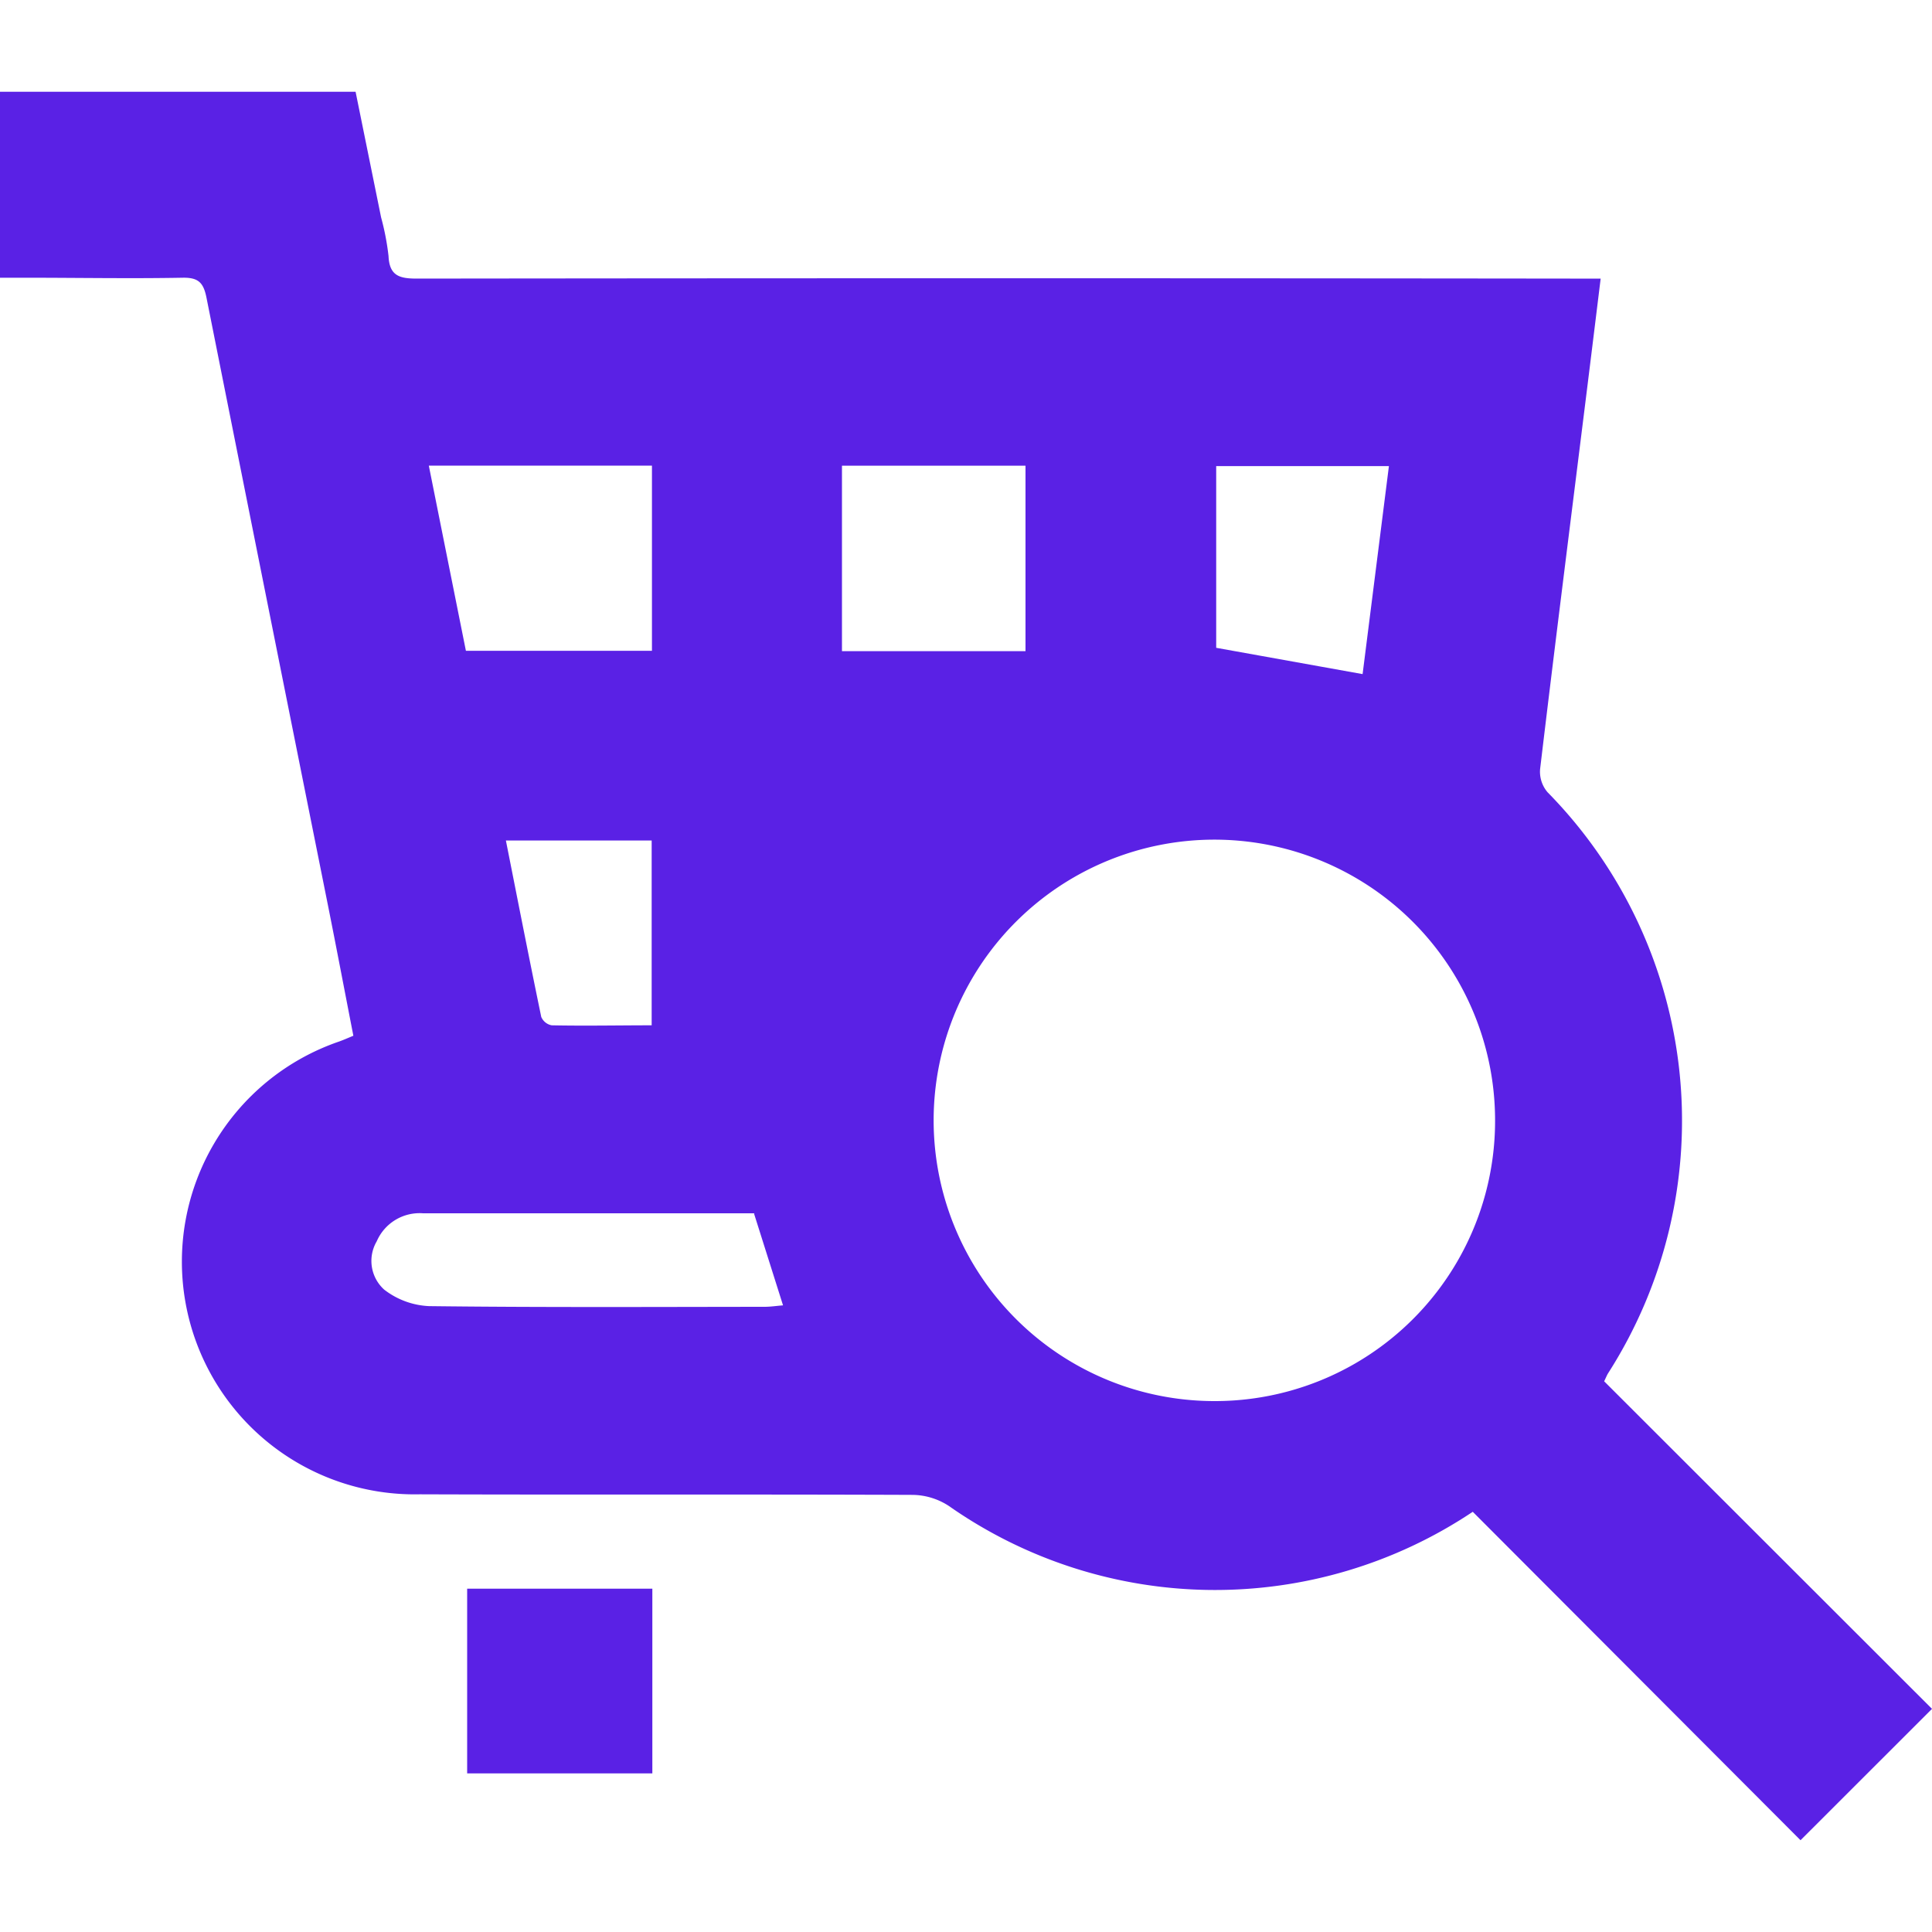 <svg xmlns="http://www.w3.org/2000/svg" xmlns:xlink="http://www.w3.org/1999/xlink" width="20" height="20" viewBox="0 0 20 20"><defs><clipPath id="a"><rect width="20" height="20" transform="translate(4181 2404)" fill="#5a21e5" stroke="#707070" stroke-width="1"/></clipPath><clipPath id="b"><rect width="20" height="18.1" fill="#5a21e5"/></clipPath></defs><g transform="translate(-4181 -2404)" clip-path="url(#a)"><g transform="translate(4181 2404.95)"><g clip-path="url(#b)"><path d="M16.606,13.349,20,16.74,18.639,18.1l-3.393-3.4a4.8,4.8,0,0,1-5.423-.06.7.7,0,0,0-.371-.115c-1.7-.007-3.4,0-5.107-.006A2.409,2.409,0,0,1,3.51,9.832c.042-.015.083-.033.148-.06-.088-.451-.173-.9-.263-1.35Q2.765,5.279,2.138,2.134c-.031-.157-.083-.212-.247-.209-.545.01-1.089,0-1.634,0H0V0H3.681l.264,1.3a2.645,2.645,0,0,1,.077.4c.009.206.114.234.294.234q5.969-.007,11.938,0h.316c-.056.456-.109.888-.163,1.32-.156,1.253-.314,2.5-.464,3.758a.327.327,0,0,0,.077.239,4.849,4.849,0,0,1,.627,6.015c-.012.019-.02.04-.043.088m-1.127-2.7a2.906,2.906,0,1,0-2.908,2.9,2.9,2.9,0,0,0,2.908-2.9M4.439,3.87l.384,1.917H6.749V3.87Zm3.371,7.74H4.379A.483.483,0,0,0,3.9,11.9a.4.4,0,0,0,.077.5.818.818,0,0,0,.465.171c1.157.014,2.315.008,3.473.007.063,0,.126-.01.191-.015l-.3-.949m.91-5.823h1.9V3.871h-1.9Zm5.389.242.273-2.158H12.59V5.756l1.519.273M5.237,7.751c.123.62.241,1.224.366,1.826a.146.146,0,0,0,.108.087c.344.007.689,0,1.035,0V7.751Z" fill="#5a21e5"/><rect width="1.917" height="1.912" transform="translate(4.836 15.496)" fill="#5a21e5"/></g></g></g></svg>